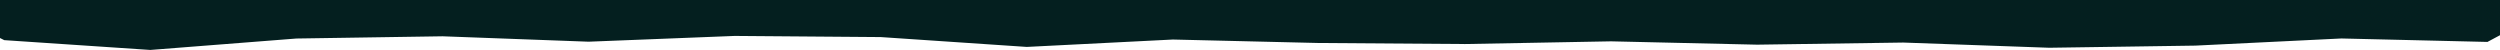 <svg width="1602" height="32" viewBox="0 0 1602 32" fill="none" xmlns="http://www.w3.org/2000/svg">
<g clip-path="url(#clip0_561_29436)">
<path d="M1593.96 26.862L1500.38 24.654L1406.77 29.229L1313.17 30.6L1219.59 27.266L1125.98 28.623L1032.37 26.487L938.791 28.219L845.184 27.555L751.577 25.332L657.97 30.066L564.389 23.759L470.782 23.023L377.175 26.718L283.568 23.254L189.961 24.683L96.329 32L2.722 25.722L-23.976 12.329L-26 -37.116L-21.85 -871.418L-18.231 -920.863L2.722 -932.596L96.304 -937.027L189.911 -935.656L283.518 -932.091L377.099 -932.365L470.706 -932.986L564.288 -934.949L657.895 -937.749L751.502 -940L845.109 -939.553L938.715 -935.627L1032.3 -938.153L1125.9 -933.058L1219.51 -934.646L1313.12 -931.427L1406.72 -938.903L1500.36 -934.646L1593.96 -939.524L1622.91 -920.863L1628 -871.418L1624.79 -37.116L1621.14 12.329L1593.96 26.862Z" fill="#041F1F"/>
</g>
<defs>
<clipPath id="clip0_561_29436">
<rect width="1602" height="32" fill="white"/>
</clipPath>
</defs>
</svg>
